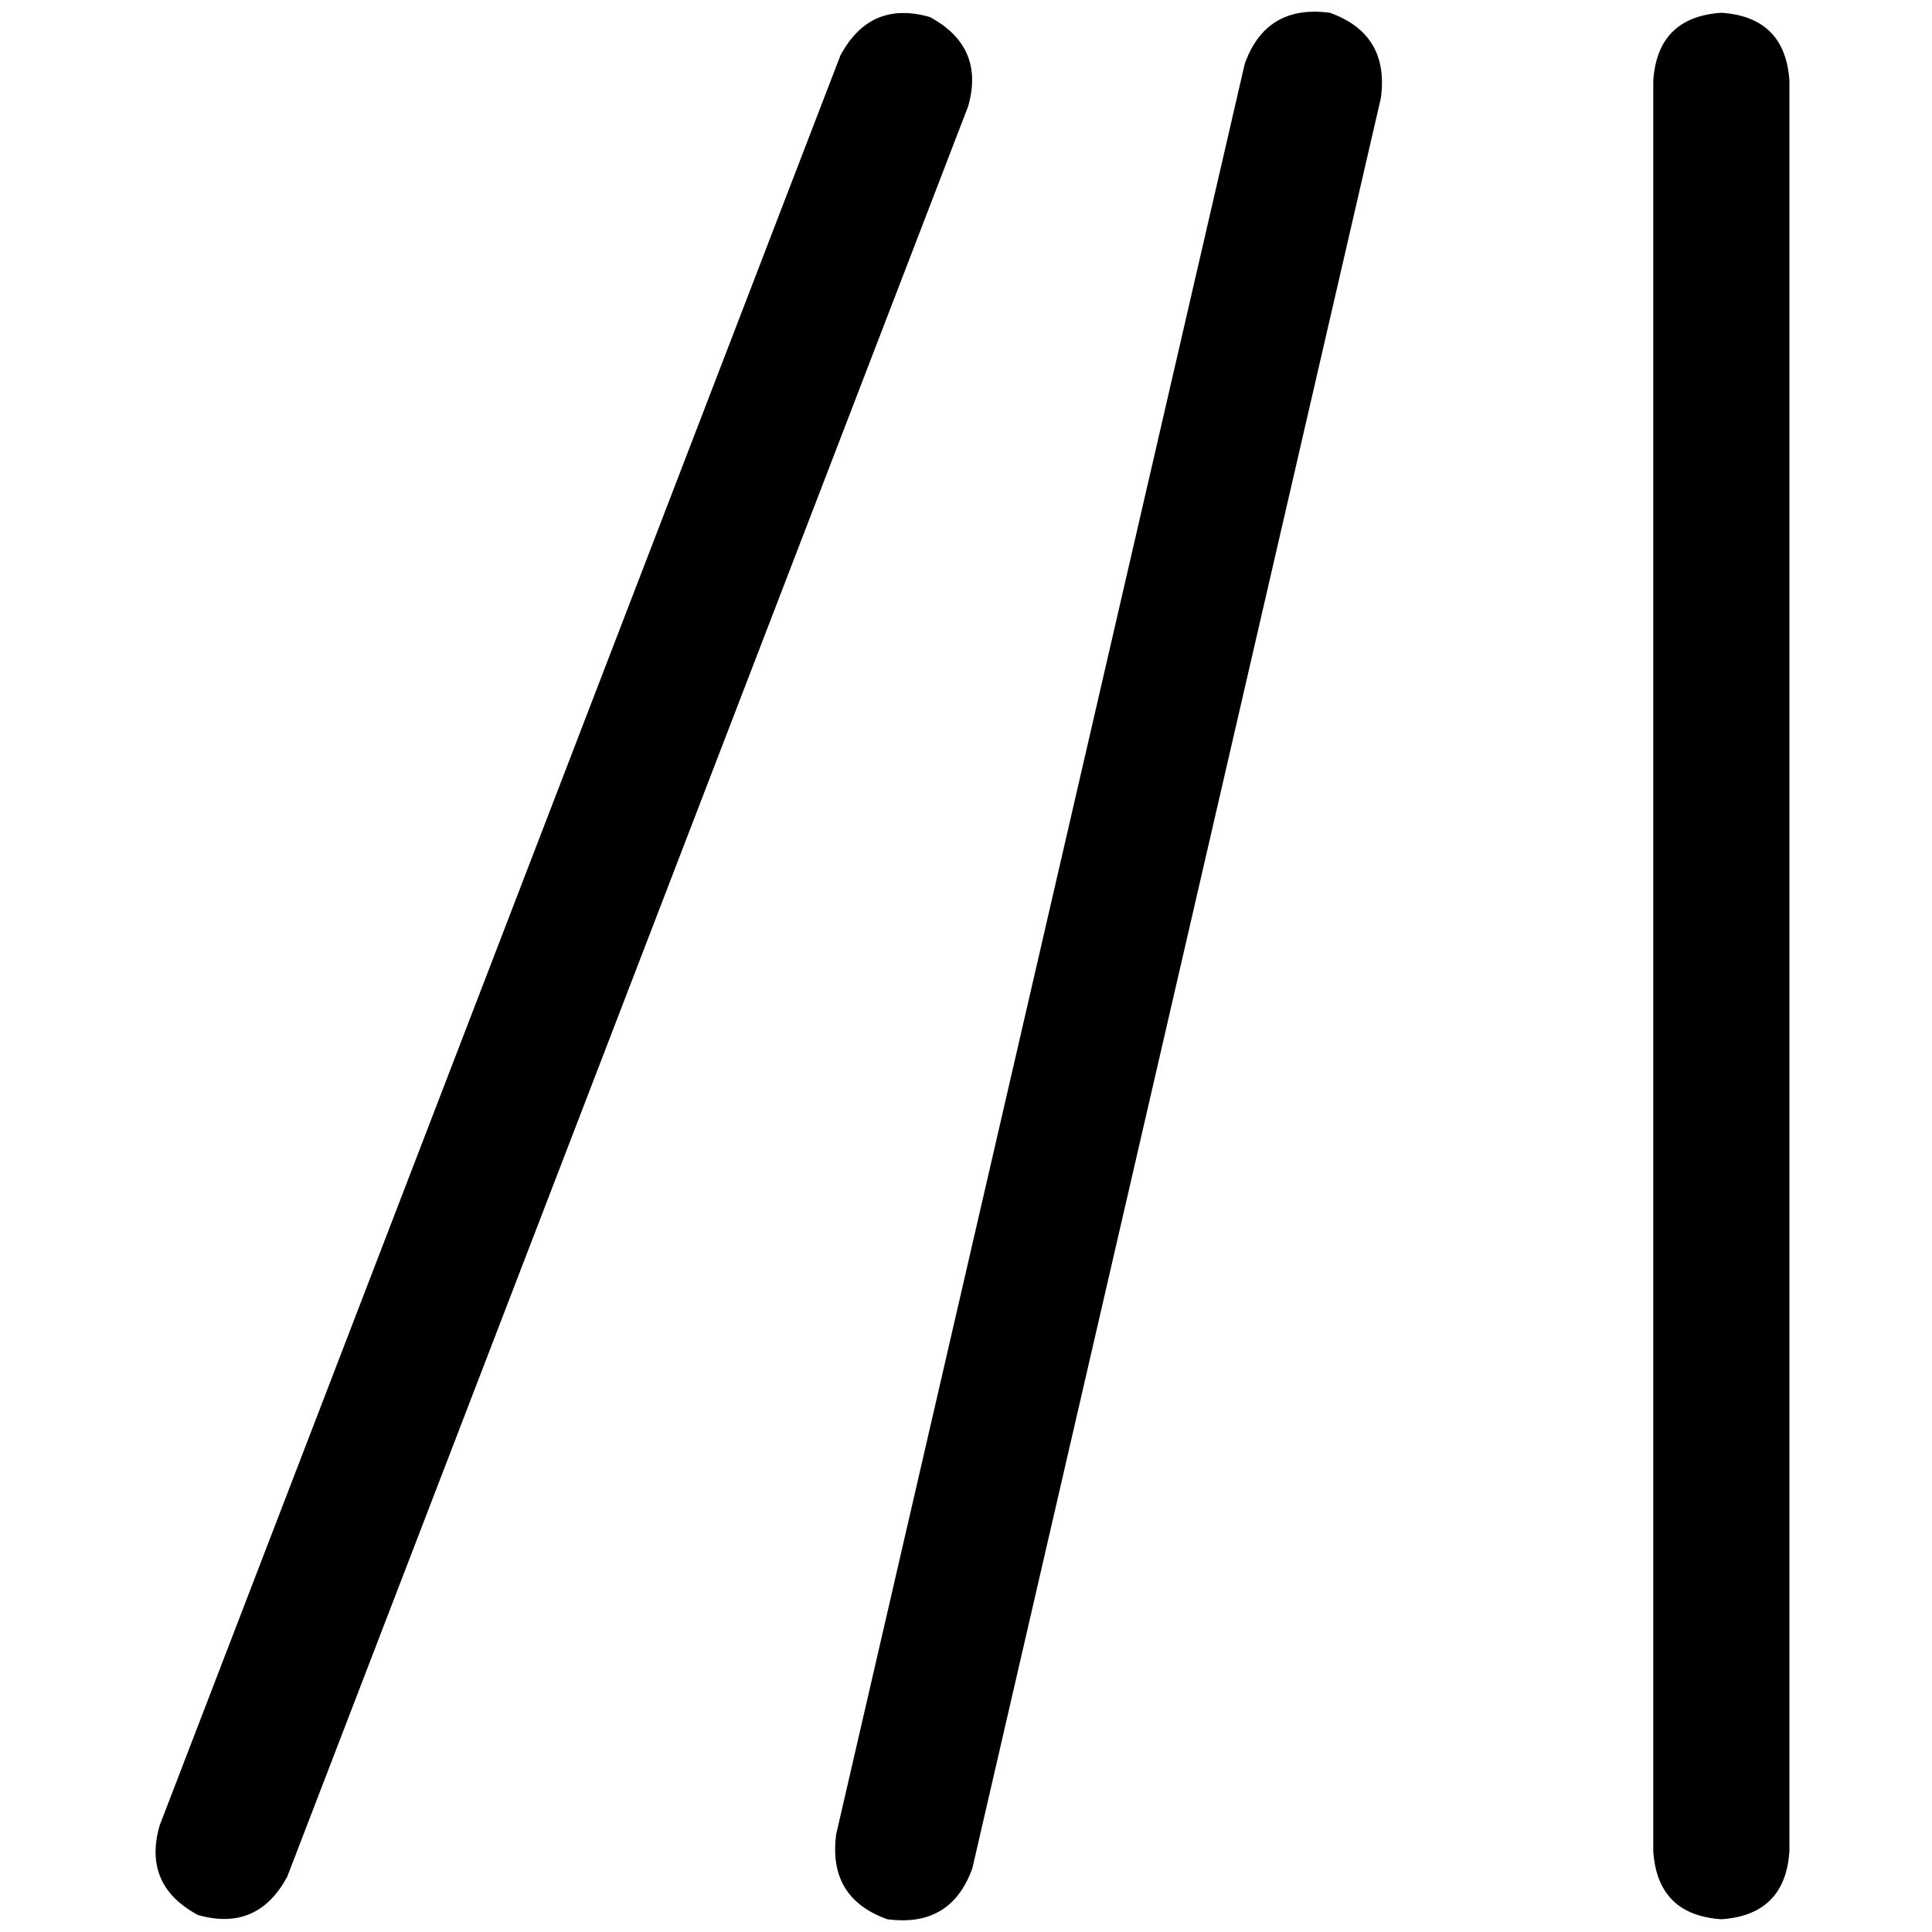 <svg xmlns="http://www.w3.org/2000/svg" viewBox="0 0 512 512">
  <path d="M 256.564 28.194 Q 261.075 12.405 246.414 4.511 Q 230.626 0 222.731 14.661 L 42.291 483.806 L 42.291 483.806 Q 37.78 499.595 52.441 507.489 Q 68.229 512 76.123 497.339 L 256.564 28.194 L 256.564 28.194 Z M 352.423 3.383 Q 335.507 1.128 329.868 16.916 L 221.604 486.062 L 221.604 486.062 Q 219.348 502.978 235.137 508.617 Q 252.053 510.872 257.692 495.084 L 365.956 25.938 L 365.956 25.938 Q 368.211 9.022 352.423 3.383 L 352.423 3.383 Z M 456.176 3.383 Q 439.26 4.511 438.132 21.427 L 438.132 490.573 L 438.132 490.573 Q 439.26 507.489 456.176 508.617 Q 473.093 507.489 474.22 490.573 L 474.22 21.427 L 474.22 21.427 Q 473.093 4.511 456.176 3.383 L 456.176 3.383 Z" />
</svg>